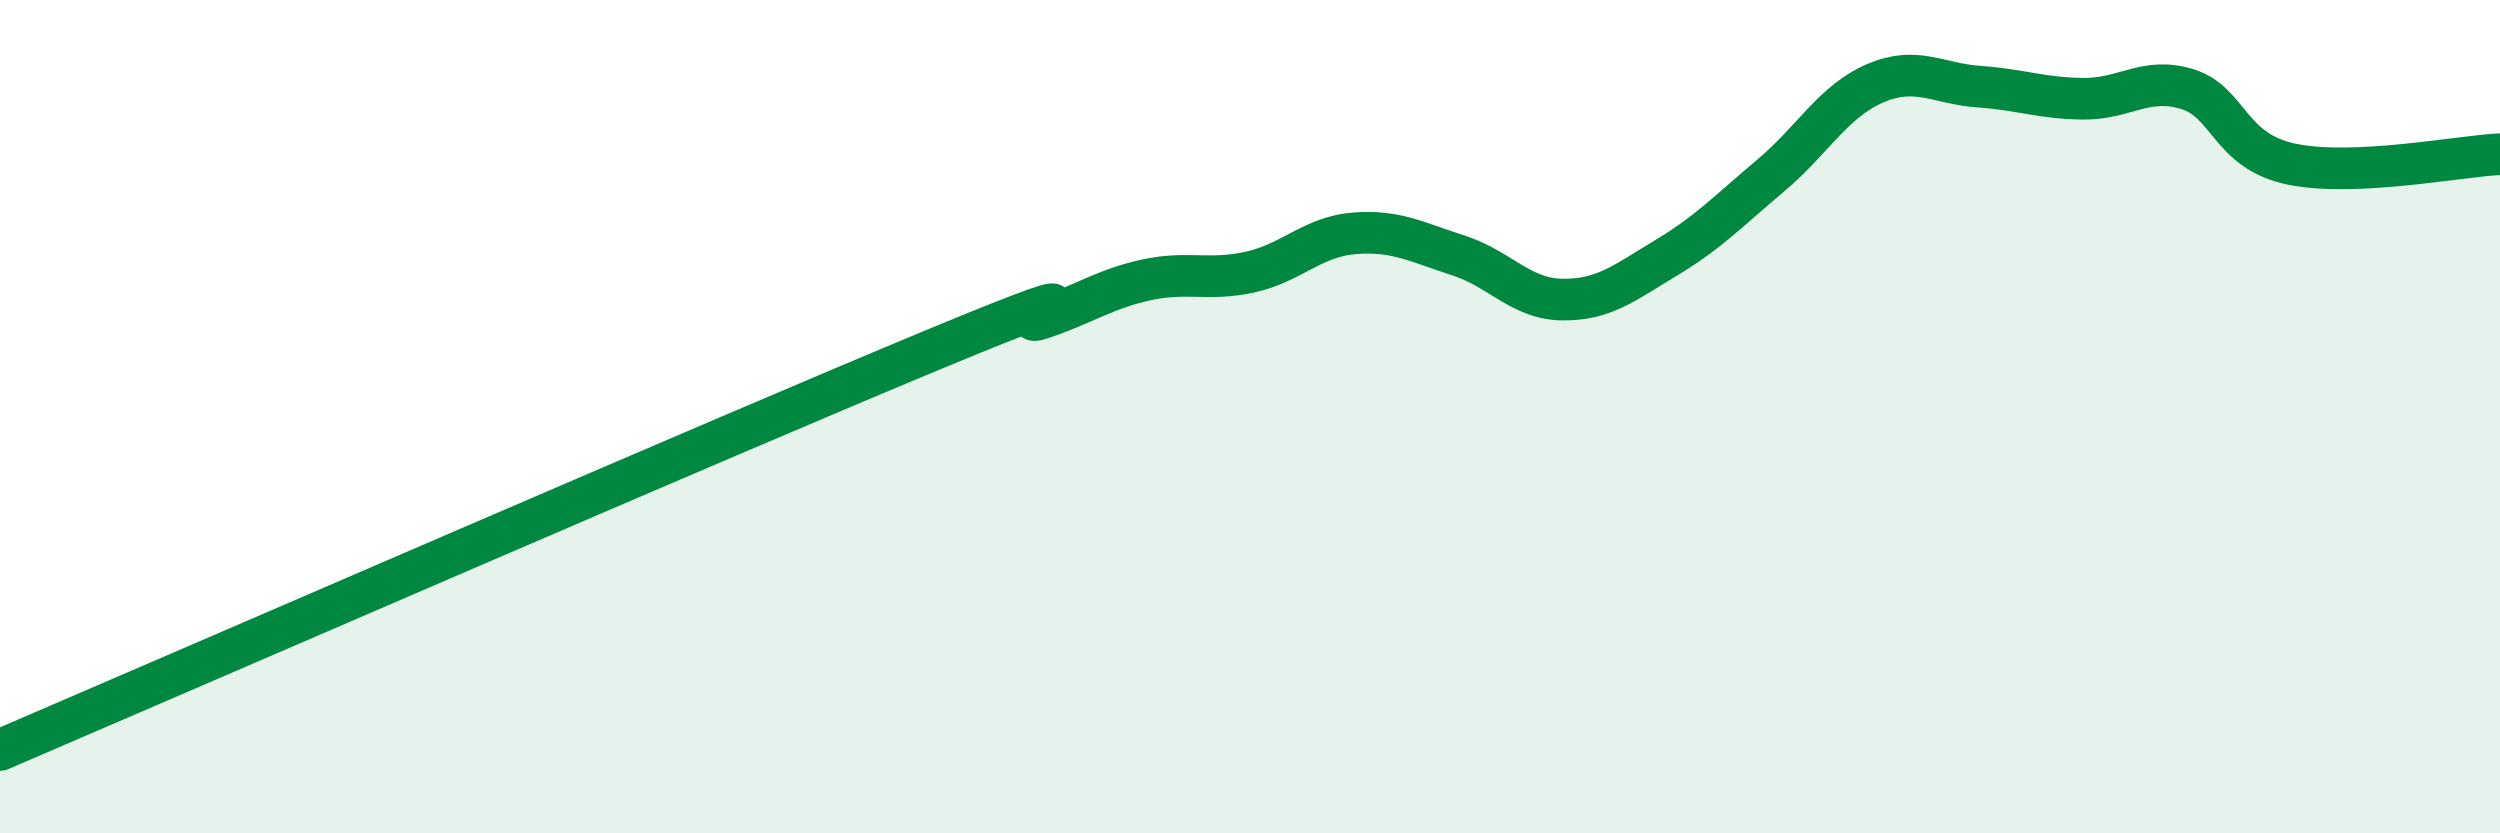 
    <svg width="60" height="20" viewBox="0 0 60 20" xmlns="http://www.w3.org/2000/svg">
      <path
        d="M 0,18 C 4.5,16.07 17.5,10.42 22.5,8.35 C 27.5,6.28 24,7.97 25,7.64 C 26,7.31 26.5,6.94 27.5,6.72 C 28.5,6.5 29,6.75 30,6.53 C 31,6.31 31.5,5.68 32.5,5.6 C 33.5,5.52 34,5.81 35,6.13 C 36,6.45 36.5,7.18 37.5,7.19 C 38.5,7.2 39,6.78 40,6.18 C 41,5.58 41.5,5.05 42.5,4.21 C 43.5,3.37 44,2.43 45,2 C 46,1.57 46.5,2.01 47.5,2.08 C 48.5,2.15 49,2.36 50,2.37 C 51,2.38 51.5,1.83 52.5,2.14 C 53.5,2.45 53.5,3.63 55,3.94 C 56.5,4.25 59,3.75 60,3.7L60 20L0 20Z"
        fill="#008740"
        opacity="0.1"
        stroke-linecap="round"
        stroke-linejoin="round"
      />
      <path
        d="M 0,18 C 4.5,16.07 17.5,10.42 22.5,8.35 C 27.5,6.28 24,7.97 25,7.64 C 26,7.31 26.5,6.94 27.5,6.72 C 28.5,6.5 29,6.75 30,6.53 C 31,6.31 31.5,5.68 32.5,5.6 C 33.5,5.52 34,5.81 35,6.13 C 36,6.45 36.5,7.18 37.5,7.19 C 38.5,7.2 39,6.78 40,6.18 C 41,5.58 41.5,5.05 42.5,4.21 C 43.5,3.37 44,2.43 45,2 C 46,1.57 46.5,2.01 47.5,2.08 C 48.5,2.15 49,2.36 50,2.37 C 51,2.38 51.5,1.83 52.5,2.14 C 53.5,2.45 53.5,3.63 55,3.94 C 56.5,4.25 59,3.75 60,3.7"
        stroke="#008740"
        stroke-width="1"
        fill="none"
        stroke-linecap="round"
        stroke-linejoin="round"
      />
    </svg>
  